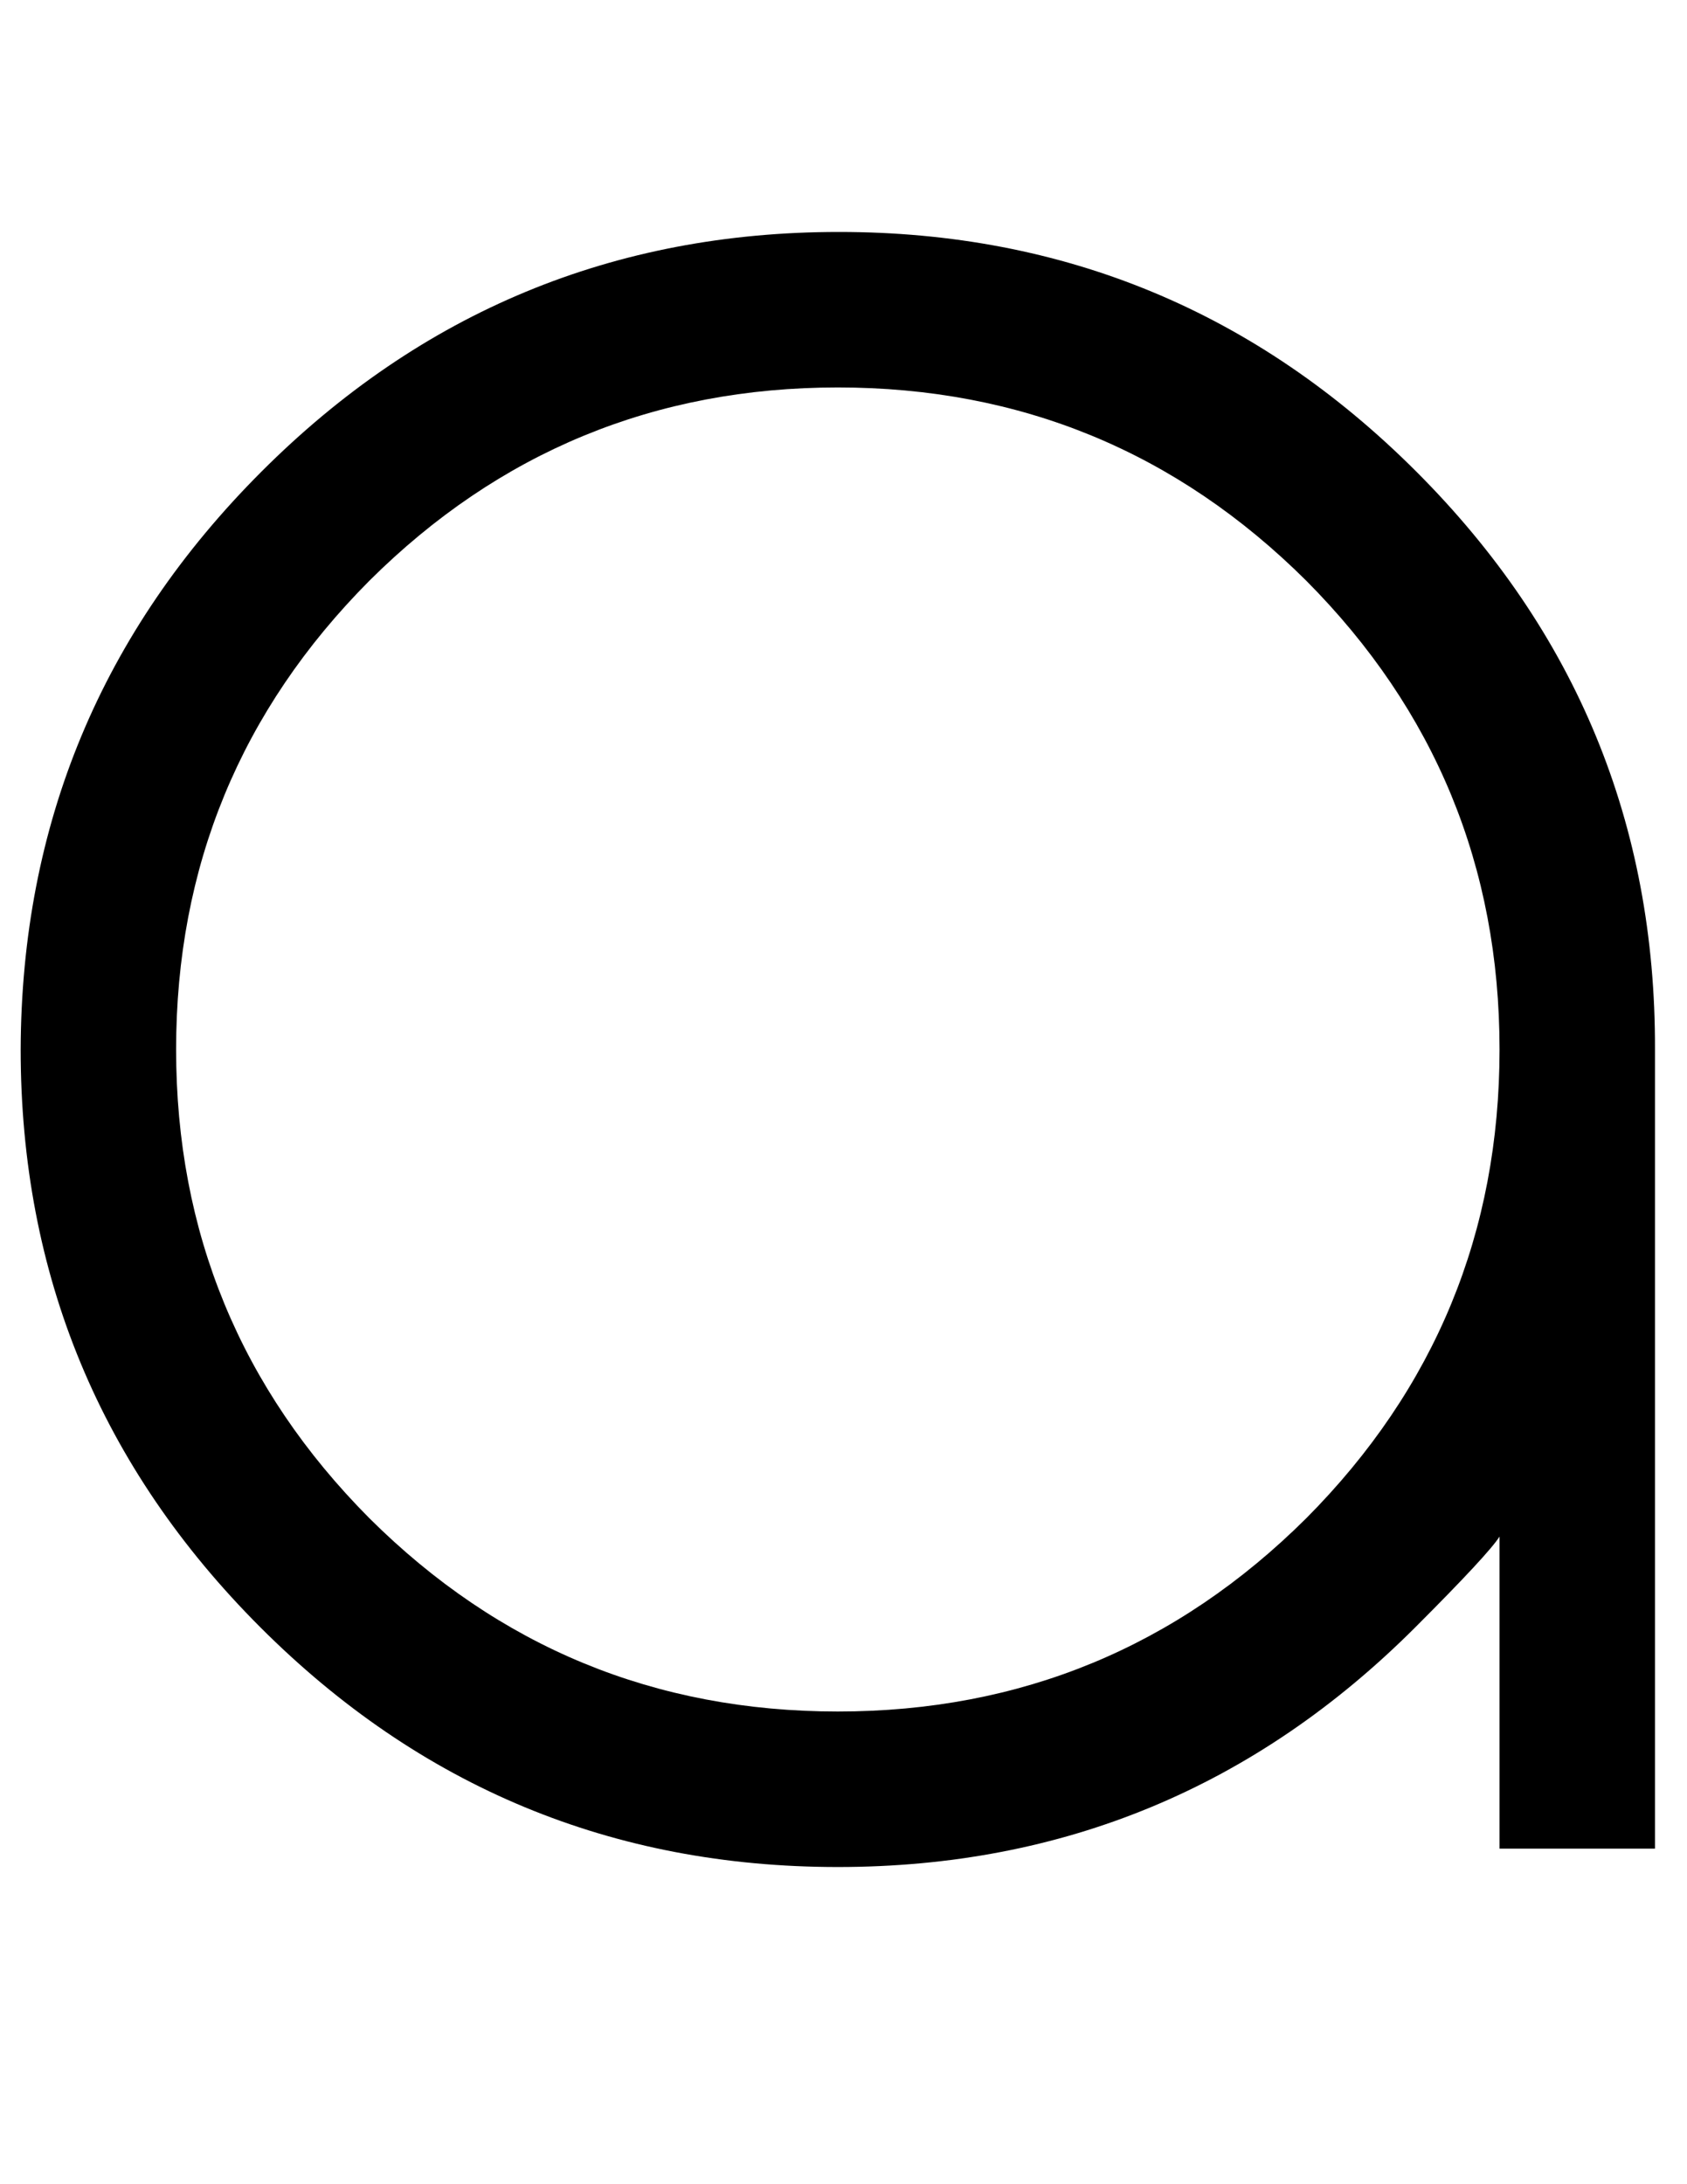 <?xml version="1.0" encoding="utf-8"?>
<!-- Generator: Adobe Illustrator 16.0.0, SVG Export Plug-In . SVG Version: 6.00 Build 0)  -->
<!DOCTYPE svg PUBLIC "-//W3C//DTD SVG 1.1//EN" "http://www.w3.org/Graphics/SVG/1.1/DTD/svg11.dtd">
<svg version="1.1" id="Layer_1" xmlns="http://www.w3.org/2000/svg" xmlns:xlink="http://www.w3.org/1999/xlink" x="0px" y="0px"
	 width="612px" height="792px" viewBox="0 0 612 792" enable-background="new 0 0 612 792" xml:space="preserve">
<path display="none" d="M176.042,461.488h163.139l40.556,124.521c21.197,63.645,20.275,83.937-23.964,87.626l-26.729,2.769
	l-2.766,15.681H612l-2.766-15.681l-27.65-3.69c-35.946-2.768-50.692-17.524-76.501-93.159L341.023,99.917h-16.592
	c-11.981,28.594-55.301,59.032-83.873,67.333l7.374,31.36L142.861,491.004C83.873,654.264,74.657,665.333,20.277,673.635
	l-17.512,2.769L0,692.083h205.536l-2.765-15.681l-21.198-2.769c-72.813-8.302-69.126-24.904-31.337-136.512L176.042,461.488z
	 M332.729,441.195H183.416l75.578-216.758h3.686L332.729,441.195z"/>
<g display="none">
	<path display="inline" d="M368.547,358.696c26.678,9.653,46.836,21.715,60.461,36.191c23.271,24.416,34.914,52.796,34.914,85.156
		c0,38.894-11.782,75.789-35.34,110.703c-22.141,32.08-50.389,57.479-84.73,76.215c-34.635,18.734-70.253,28.103-106.871,28.103
		c-28.388,0-59.044-7.238-91.969-21.716c-2.555,7.664-4.118,12.773-4.684,15.328c-3.692,13.339-9.514,20.013-17.457,20.013
		c-8.229,0-15.328-4.685-21.289-14.052c-4.258-6.525-6.387-13.198-6.387-20.012c0-9.933,6.247-30.796,18.734-62.59
		c25.547-65.284,47.967-116.519,67.273-153.707c11.922-22.992,36.617-66.701,74.086-131.141
		c16.459-27.815,40.163-65.71,71.104-113.684c7.379-11.35,14.478-22.846,21.289-34.488c-14.196,4.544-31.934,11.922-53.223,22.141
		c-18.169,8.516-28.813,12.773-31.934,12.773c-4.258,0-7.95-2.129-11.07-6.387c-3.127-4.258-4.684-9.221-4.684-14.902
		c0-8.795,2.98-15.182,8.941-19.16c10.784-7.664,30.084-17.171,57.906-28.527c58.186-23.558,105.168-35.34,140.934-35.34
		c30.084,0,54.5,7.524,73.234,22.566c18.733,15.049,28.102,33.923,28.102,56.629c0,46.836-27.109,87.285-81.323,121.348
		C441.921,330.595,406.581,346.774,368.547,358.696z M156.934,637.157c9.646,5.682,16.745,9.367,21.289,11.069
		c12.201,4.83,28.381,7.238,48.539,7.238c60.461,0,108.854-23.982,145.191-71.957c30.936-40.589,46.41-80.473,46.41-119.645
		c0-26.679-11.782-47.827-35.34-63.441c-13.911-9.081-30.23-13.625-48.966-13.625c-7.099,0-17.604,1.563-31.508,4.684
		c-2.555,0.572-5.109,0.852-7.664,0.852c-6.813,0-12.494-4.963-17.031-14.902c-22.713,34.636-48.26,83.027-76.641,145.191
		C186.738,554.416,171.976,592.597,156.934,637.157z M304.68,332.298c48.253-8.795,93.672-25.973,136.25-51.52
		c49.392-29.805,74.086-59.463,74.086-88.988c0-13.625-6.532-24.27-19.586-31.934c-8.516-5.109-20.438-7.664-35.766-7.664
		c-9.939,0-20.584,1.064-31.934,3.193c-11.356,2.129-23.418,5.322-36.191,9.58c4.823,3.692,7.238,8.236,7.238,13.625
		c0,7.385-4.685,17.317-14.052,29.805c-3.127,4.258-8.802,12.634-17.03,25.121c-3.127,5.396-12.635,19.732-28.527,43.004
		C323.554,299.513,312.058,318.107,304.68,332.298z"/>
</g>
<g display="none">
	<path display="inline" d="M66.782,273.935c2.606-4.173,12.788-15.138,30.545-32.895c57.957-57.957,127.791-86.936,209.507-86.936
		c81.71,0,151.55,28.979,209.507,86.936s86.936,127.797,86.936,209.507c-0.263,81.717-29.37,151.55-87.327,209.507
		s-127.797,86.936-209.507,86.936c-81.716,0-151.55-28.979-209.507-86.936s-86.807-127.79-86.544-209.507V42.106h56.391V273.935z
		 M306.834,210.495c-66.315,0-122.963,23.368-169.955,70.097c-46.735,46.992-70.097,103.646-70.097,169.955
		c0,66.315,23.361,122.963,70.097,169.955c46.992,46.735,103.64,70.097,169.955,70.097c66.31,0,122.963-23.361,169.955-70.097
		c46.729-46.992,70.097-103.64,70.097-169.955c0-66.309-23.367-122.963-70.097-169.955
		C429.797,233.863,373.144,210.495,306.834,210.495z"/>
</g>
<g>
	<path d="M543.994,557.159c-2.612,4.179-12.794,15.144-30.545,32.895c-57.957,57.957-127.797,86.936-209.507,86.936
		c-81.716,0-151.55-28.979-209.507-86.936S7.5,462.264,7.5,380.547c0.257-81.71,29.37-151.55,87.327-209.507
		s127.791-86.936,209.507-86.936c81.71,0,151.55,28.979,209.507,86.936s86.801,127.797,86.544,209.507v289.785h-56.391V557.159z
		 M303.942,620.599c66.31,0,122.963-23.361,169.955-70.097c46.729-46.992,70.097-103.64,70.097-169.955
		c0-66.309-23.367-122.963-70.097-169.955c-46.992-46.729-103.646-70.097-169.955-70.097c-66.315,0-122.963,23.368-169.955,70.097
		c-46.735,46.992-70.097,103.646-70.097,169.955c0,66.315,23.361,122.963,70.097,169.955
		C180.979,597.237,237.627,620.599,303.942,620.599z"/>
</g>
</svg>

